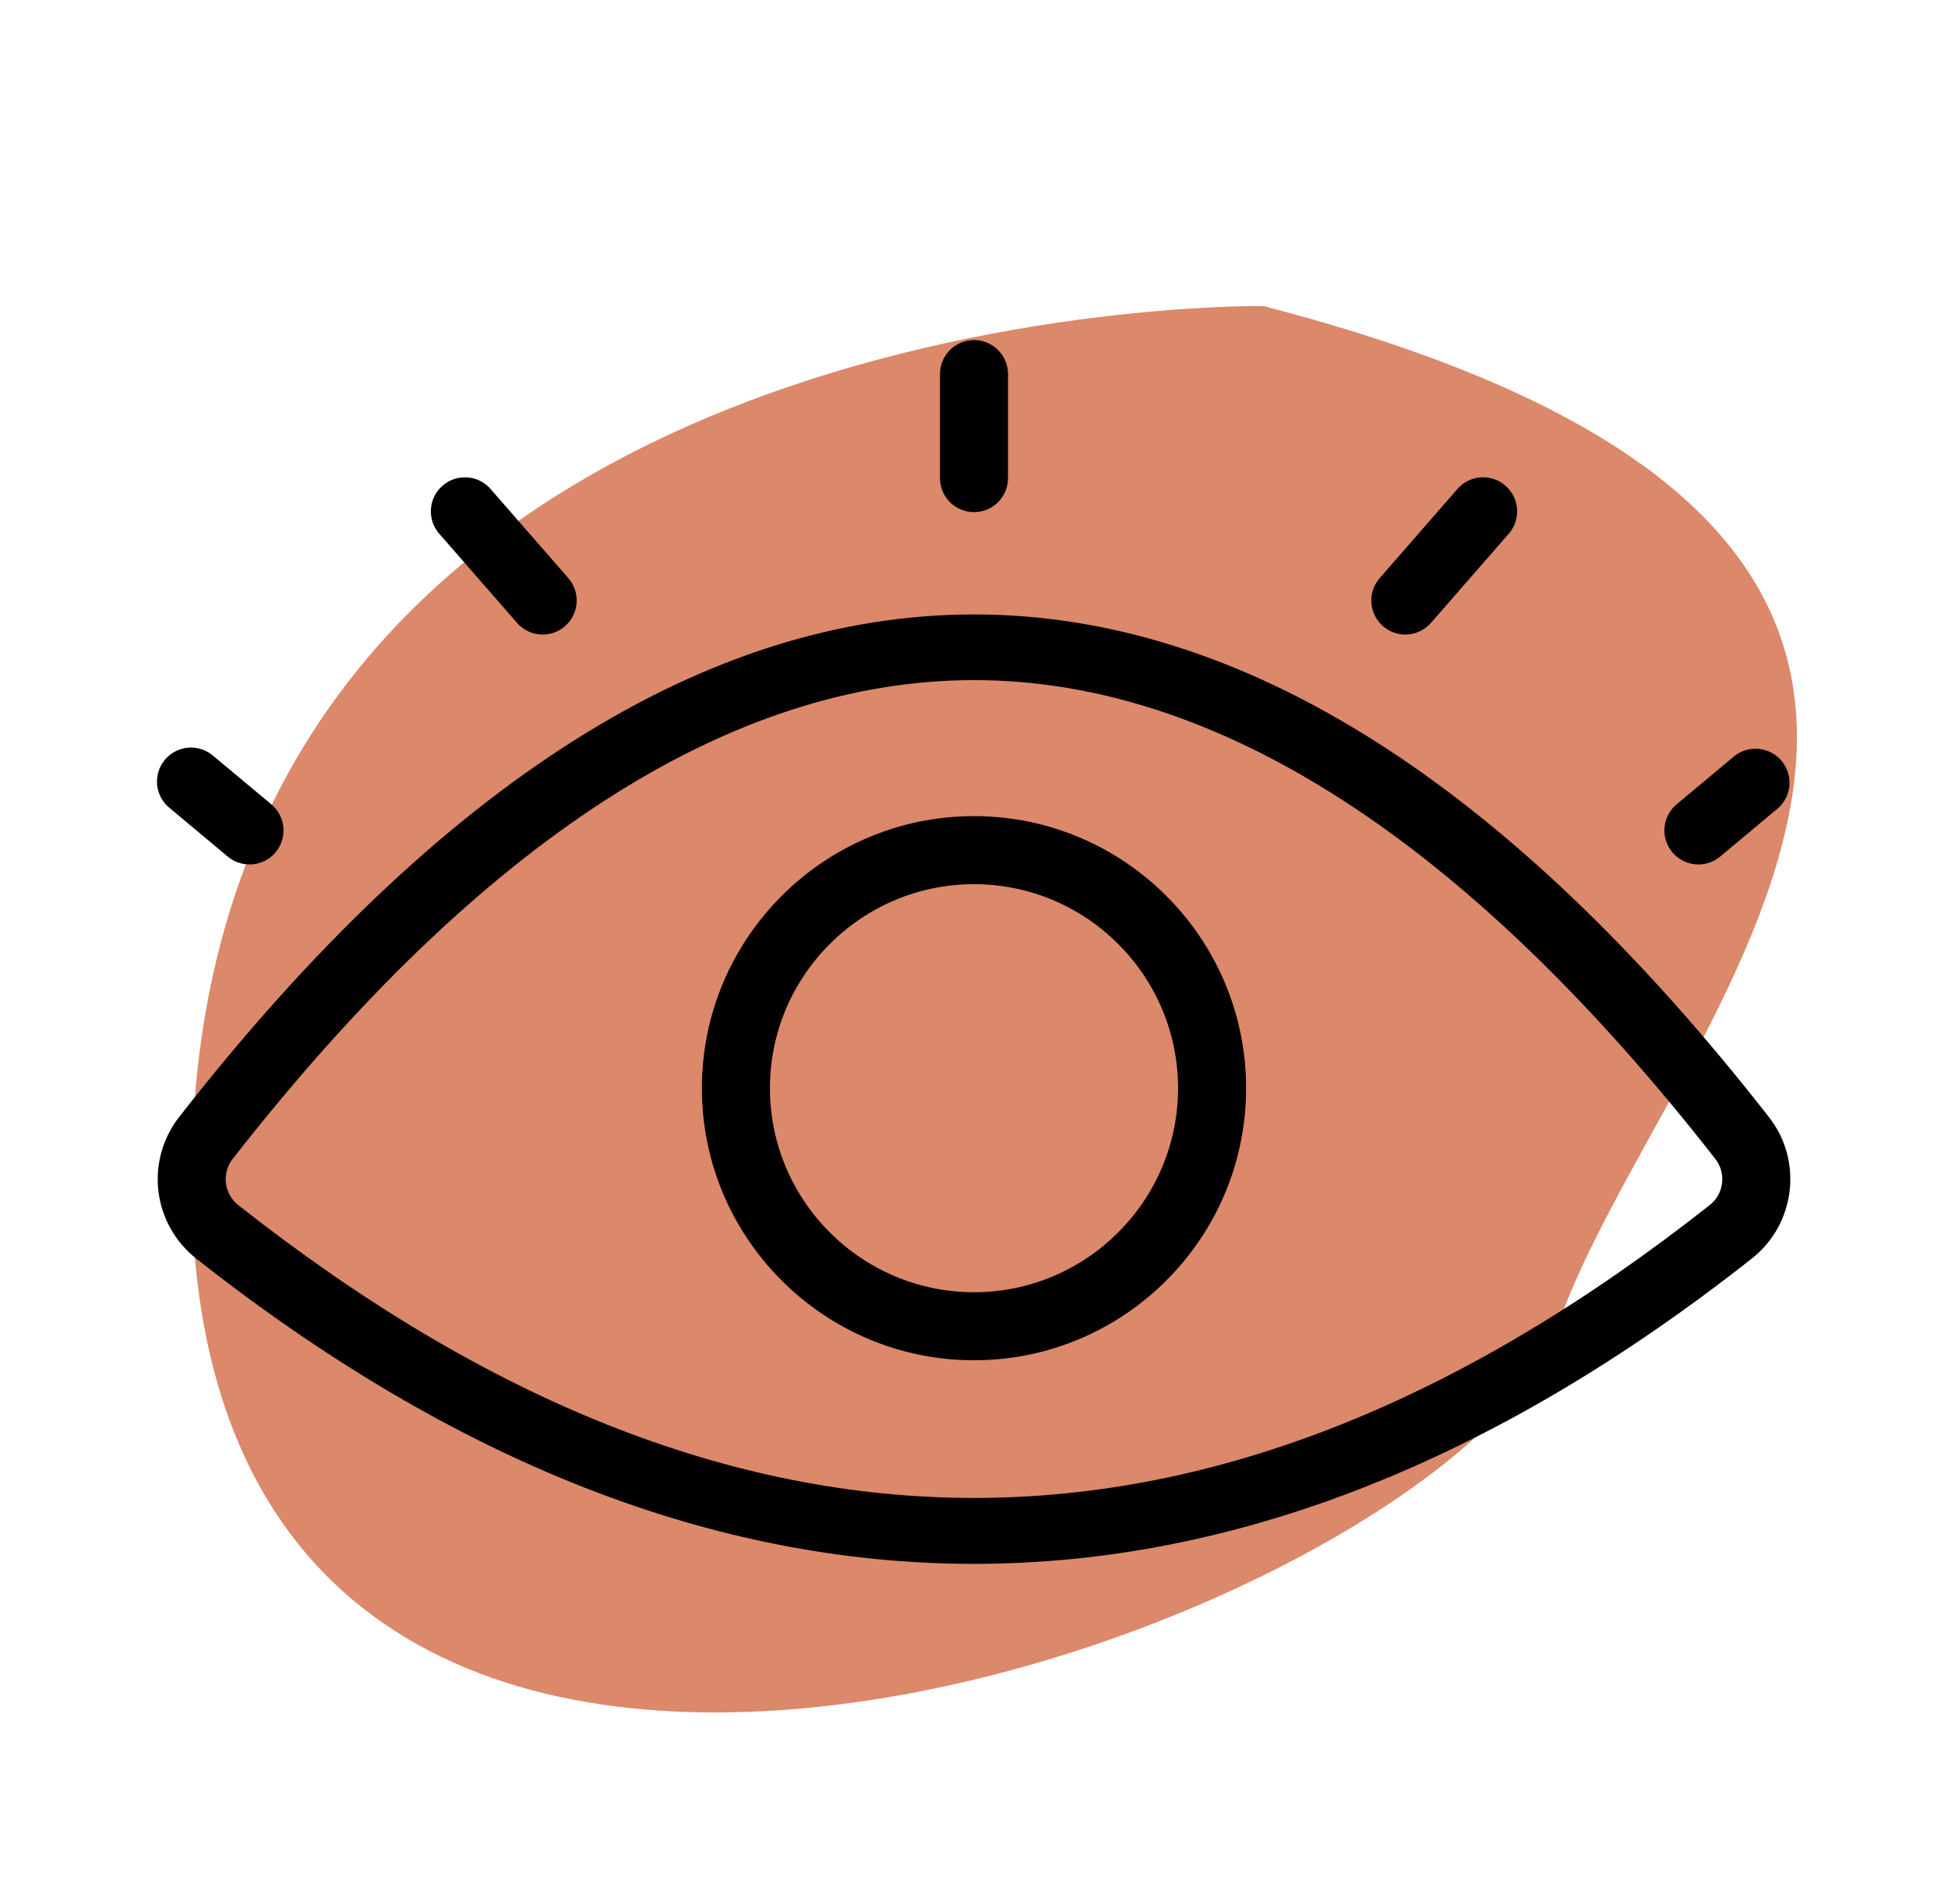 <svg xmlns="http://www.w3.org/2000/svg" width="45" height="44" viewBox="0 0 45 44" fill="none"><path d="M29.183 7.071C29.183 7.071 4.259 6.704 4.429 27.47C4.598 48.237 33.718 37.397 35.986 30.643C38.254 23.889 50.428 12.572 29.183 7.071Z" fill="#DB886B"></path><path d="M22.5 36.133C16.495 36.133 10.493 33.782 4.531 29.078C4.048 28.696 3.735 28.139 3.66 27.528C3.586 26.917 3.756 26.302 4.133 25.815C16.222 10.324 28.778 10.324 40.867 25.815C41.653 26.821 41.475 28.286 40.469 29.078C34.509 33.781 28.503 36.132 22.5 36.133ZM22.5 15.714C16.866 15.714 11.104 19.439 5.371 26.782C5.249 26.94 5.194 27.141 5.219 27.339C5.244 27.538 5.346 27.719 5.503 27.843C16.94 36.866 28.06 36.866 39.496 27.843C39.654 27.719 39.756 27.538 39.78 27.339C39.805 27.141 39.751 26.94 39.629 26.782C33.896 19.439 28.134 15.714 22.5 15.714Z" fill="black"></path><path d="M22.5 31.429C19.033 31.429 16.214 28.61 16.214 25.143C16.214 21.676 19.033 18.857 22.5 18.857C25.966 18.857 28.786 21.676 28.786 25.143C28.786 28.61 25.966 31.429 22.5 31.429ZM22.5 20.429C19.901 20.429 17.786 22.544 17.786 25.143C17.786 27.742 19.901 29.857 22.5 29.857C25.099 29.857 27.214 27.742 27.214 25.143C27.214 22.544 25.099 20.429 22.5 20.429ZM22.5 11.833C22.292 11.833 22.092 11.75 21.944 11.603C21.797 11.455 21.714 11.256 21.714 11.047V8.643C21.714 8.435 21.797 8.235 21.944 8.087C22.092 7.94 22.292 7.857 22.5 7.857C22.708 7.857 22.908 7.94 23.055 8.087C23.203 8.235 23.286 8.435 23.286 8.643V11.047C23.286 11.256 23.203 11.455 23.055 11.603C22.908 11.75 22.708 11.833 22.5 11.833ZM12.537 14.662C12.425 14.662 12.314 14.638 12.212 14.591C12.11 14.545 12.018 14.477 11.945 14.393L10.122 12.303C9.997 12.144 9.938 11.944 9.956 11.742C9.975 11.541 10.07 11.355 10.223 11.222C10.375 11.089 10.572 11.02 10.774 11.029C10.976 11.038 11.166 11.123 11.307 11.269L13.13 13.359C13.228 13.473 13.292 13.613 13.314 13.762C13.335 13.911 13.313 14.063 13.251 14.2C13.189 14.337 13.088 14.454 12.962 14.535C12.835 14.617 12.688 14.661 12.537 14.662ZM32.463 14.662C32.312 14.661 32.165 14.617 32.038 14.535C31.912 14.454 31.811 14.337 31.749 14.2C31.686 14.063 31.665 13.911 31.686 13.762C31.708 13.613 31.772 13.473 31.87 13.359L33.693 11.269C33.834 11.123 34.024 11.038 34.226 11.029C34.428 11.02 34.625 11.089 34.777 11.222C34.929 11.355 35.025 11.541 35.044 11.742C35.062 11.944 35.003 12.144 34.878 12.303L33.055 14.393C32.981 14.477 32.89 14.545 32.788 14.591C32.686 14.638 32.575 14.662 32.463 14.662ZM5.764 19.973C5.58 19.973 5.402 19.909 5.261 19.791L3.926 18.675C3.843 18.61 3.774 18.529 3.724 18.437C3.673 18.345 3.641 18.244 3.63 18.139C3.62 18.035 3.63 17.929 3.66 17.828C3.691 17.728 3.742 17.634 3.809 17.554C3.876 17.473 3.959 17.407 4.053 17.359C4.146 17.311 4.248 17.282 4.353 17.274C4.458 17.266 4.563 17.28 4.663 17.313C4.762 17.347 4.854 17.4 4.933 17.47L6.269 18.585C6.392 18.689 6.481 18.828 6.522 18.984C6.564 19.139 6.557 19.304 6.502 19.456C6.447 19.607 6.347 19.738 6.215 19.831C6.083 19.923 5.925 19.973 5.764 19.973ZM39.236 19.973C39.074 19.973 38.916 19.924 38.784 19.831C38.652 19.738 38.551 19.607 38.496 19.455C38.441 19.303 38.434 19.138 38.476 18.982C38.518 18.826 38.607 18.687 38.731 18.584L40.067 17.468C40.228 17.341 40.431 17.282 40.635 17.304C40.838 17.325 41.025 17.424 41.156 17.581C41.287 17.738 41.352 17.94 41.337 18.144C41.322 18.348 41.227 18.538 41.074 18.673L39.739 19.789C39.598 19.908 39.42 19.974 39.236 19.973Z" fill="black"></path></svg>